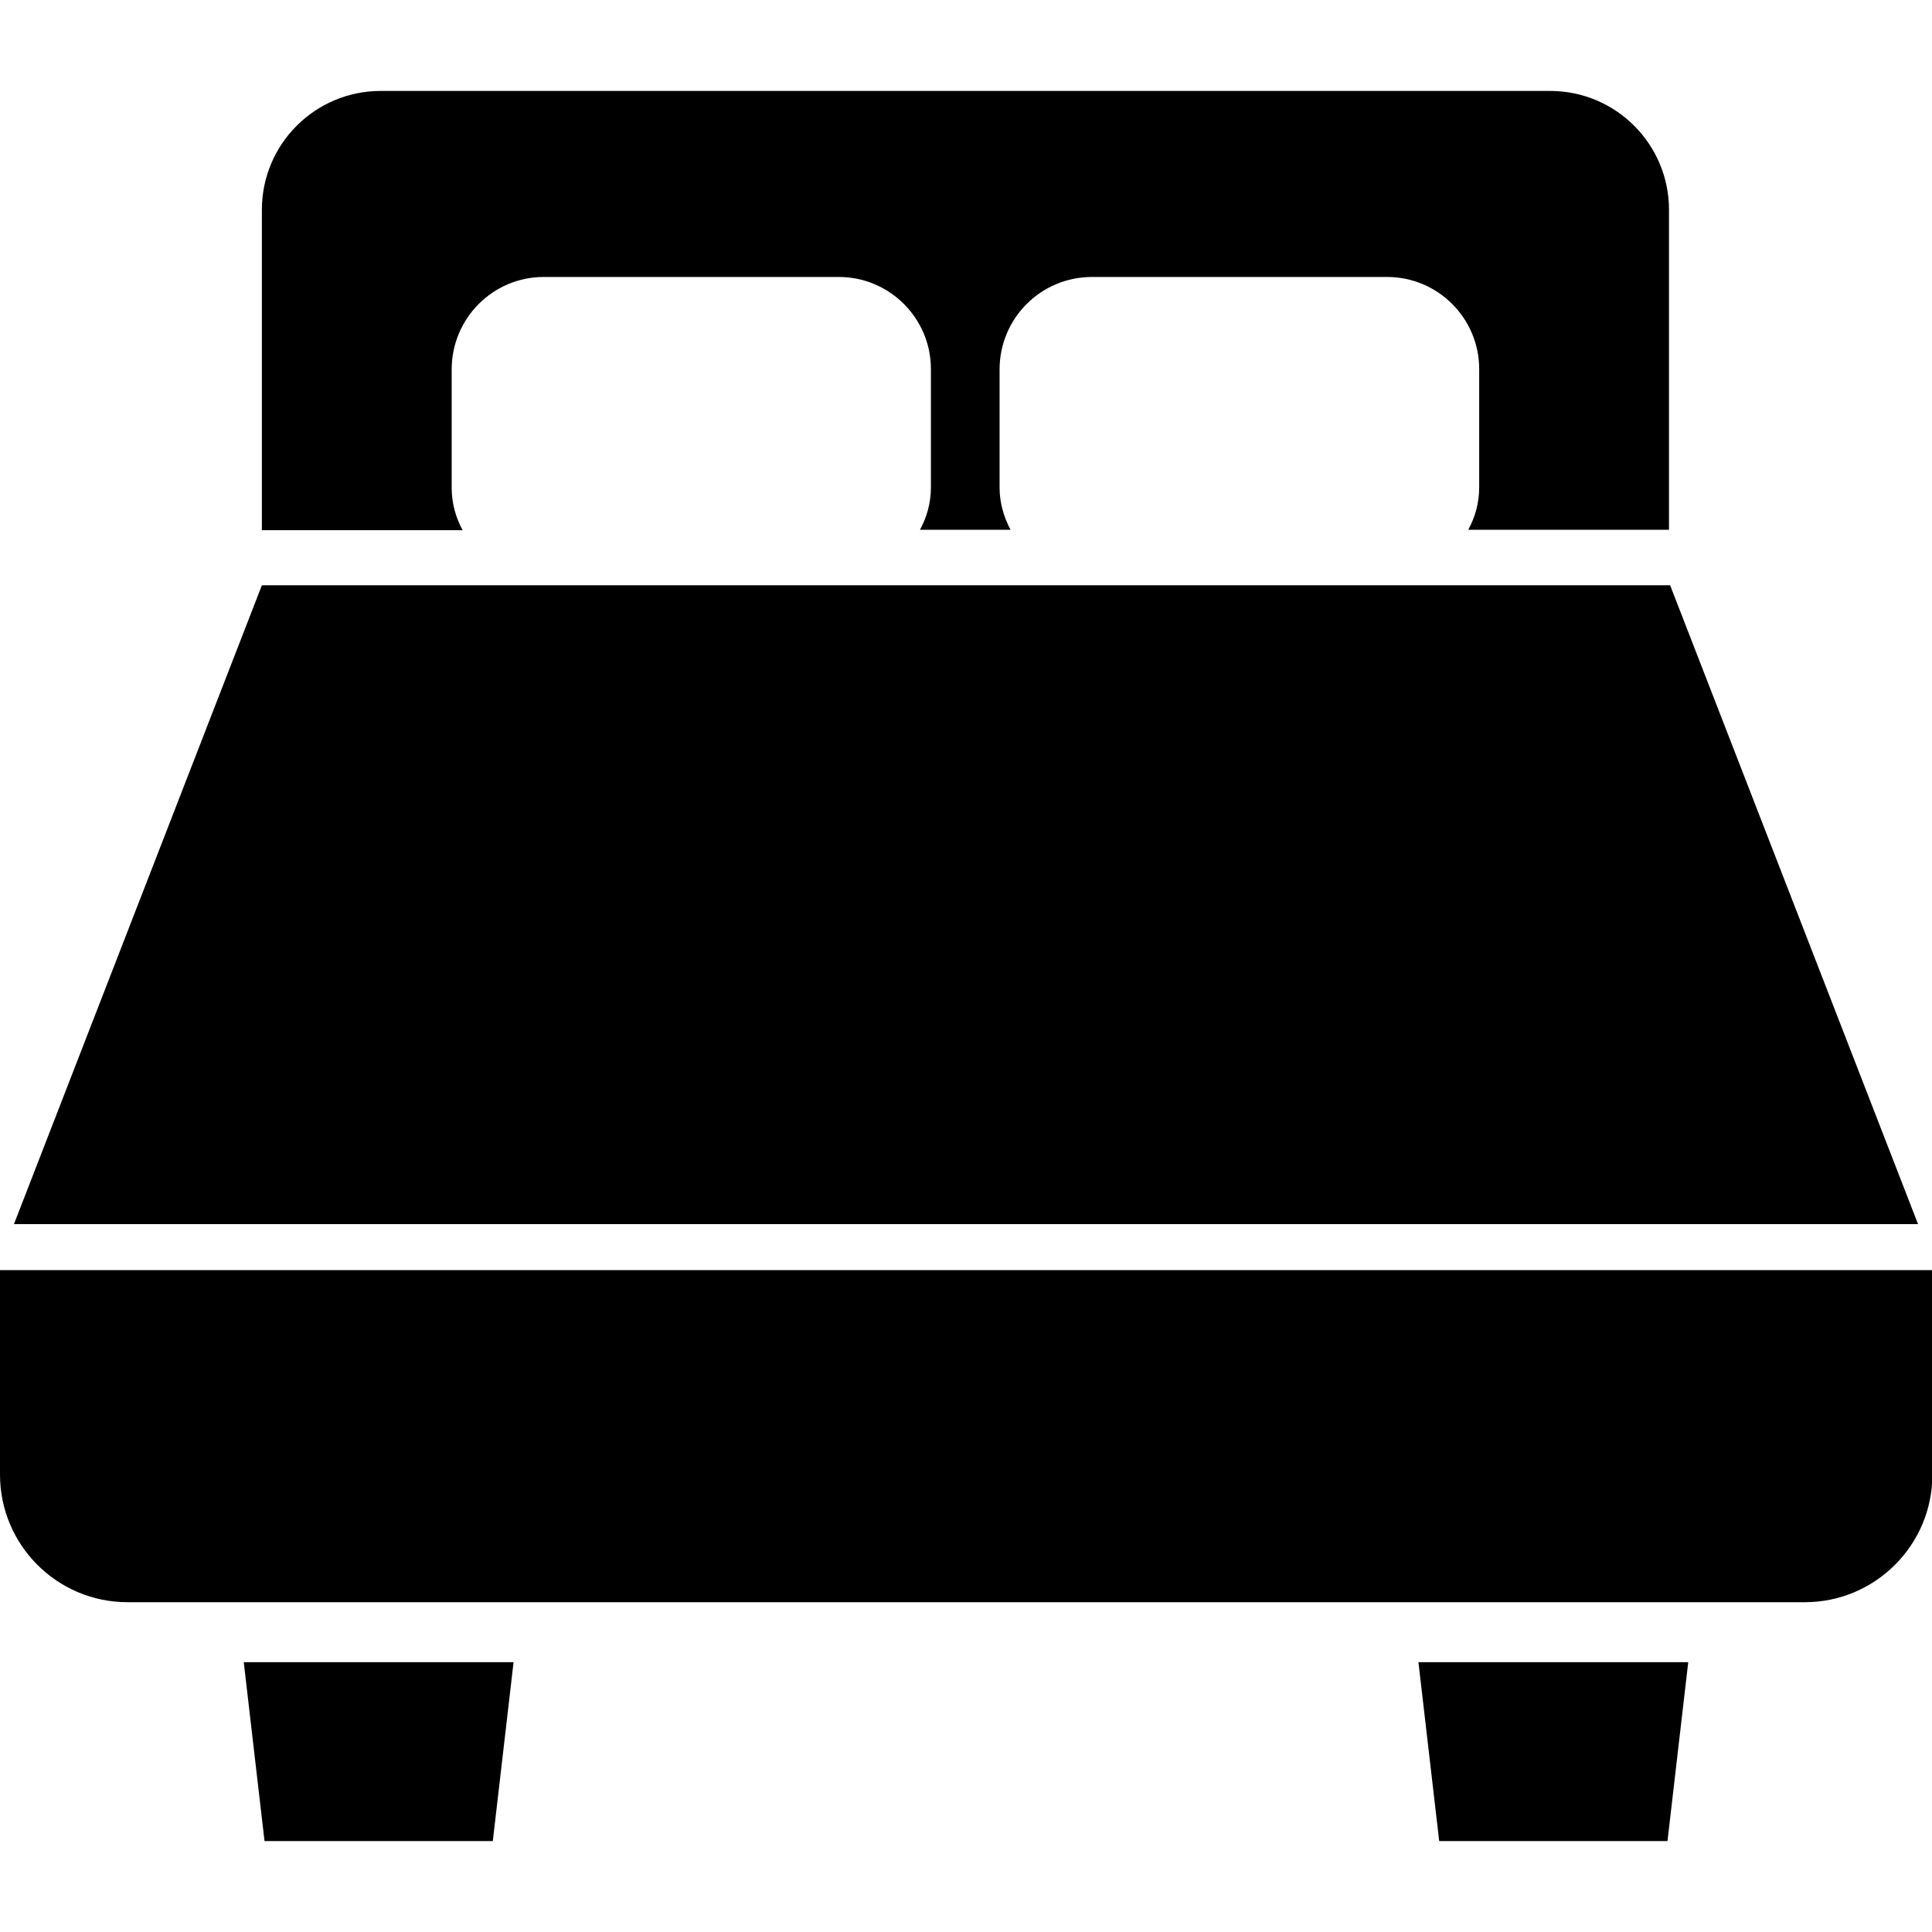 <?xml version="1.0" encoding="utf-8"?>
<!-- Generator: Adobe Illustrator 27.8.1, SVG Export Plug-In . SVG Version: 6.00 Build 0)  -->
<svg version="1.1" id="_x32_" xmlns="http://www.w3.org/2000/svg" xmlns:xlink="http://www.w3.org/1999/xlink" x="0px" y="0px"
	 viewBox="0 0 512 512" style="enable-background:new 0 0 512 512;" xml:space="preserve">
<g>
	<path d="M119.7,129.3V97.9c0-13.5,10.9-24.5,24.4-24.5h78.2c13.5,0,24.4,11,24.4,24.4v31.4c0,4.1-1.1,7.9-2.9,11.2h24
		c-1.8-3.4-2.9-7.2-2.9-11.2V97.9c0-13.5,10.9-24.5,24.5-24.5h78.2c13.5,0,24.4,11,24.4,24.4v31.4c0,4.1-1.1,7.9-2.9,11.2h53.2V55.6
		c0-17.4-14.1-31.5-31.5-31.5H100.9c-17.4,0-31.5,14.1-31.5,31.5v84.9h53.2C120.8,137.2,119.7,133.4,119.7,129.3z"/>
	<polygon points="442.6,155.1 69.4,155.1 3.7,324.4 508.3,324.4 	"/>
	<path d="M0,336.6v54.2c0,18.6,15.1,33.8,33.8,33.8h444.5c18.6,0,33.8-15.1,33.8-33.8v-54.2H0z"/>
	<polygon points="70.1,487.9 130.6,487.9 136.1,440.5 64.6,440.5 	"/>
	<polygon points="381.4,487.9 441.9,487.9 447.4,440.5 375.9,440.5 	"/>
</g>
</svg>
